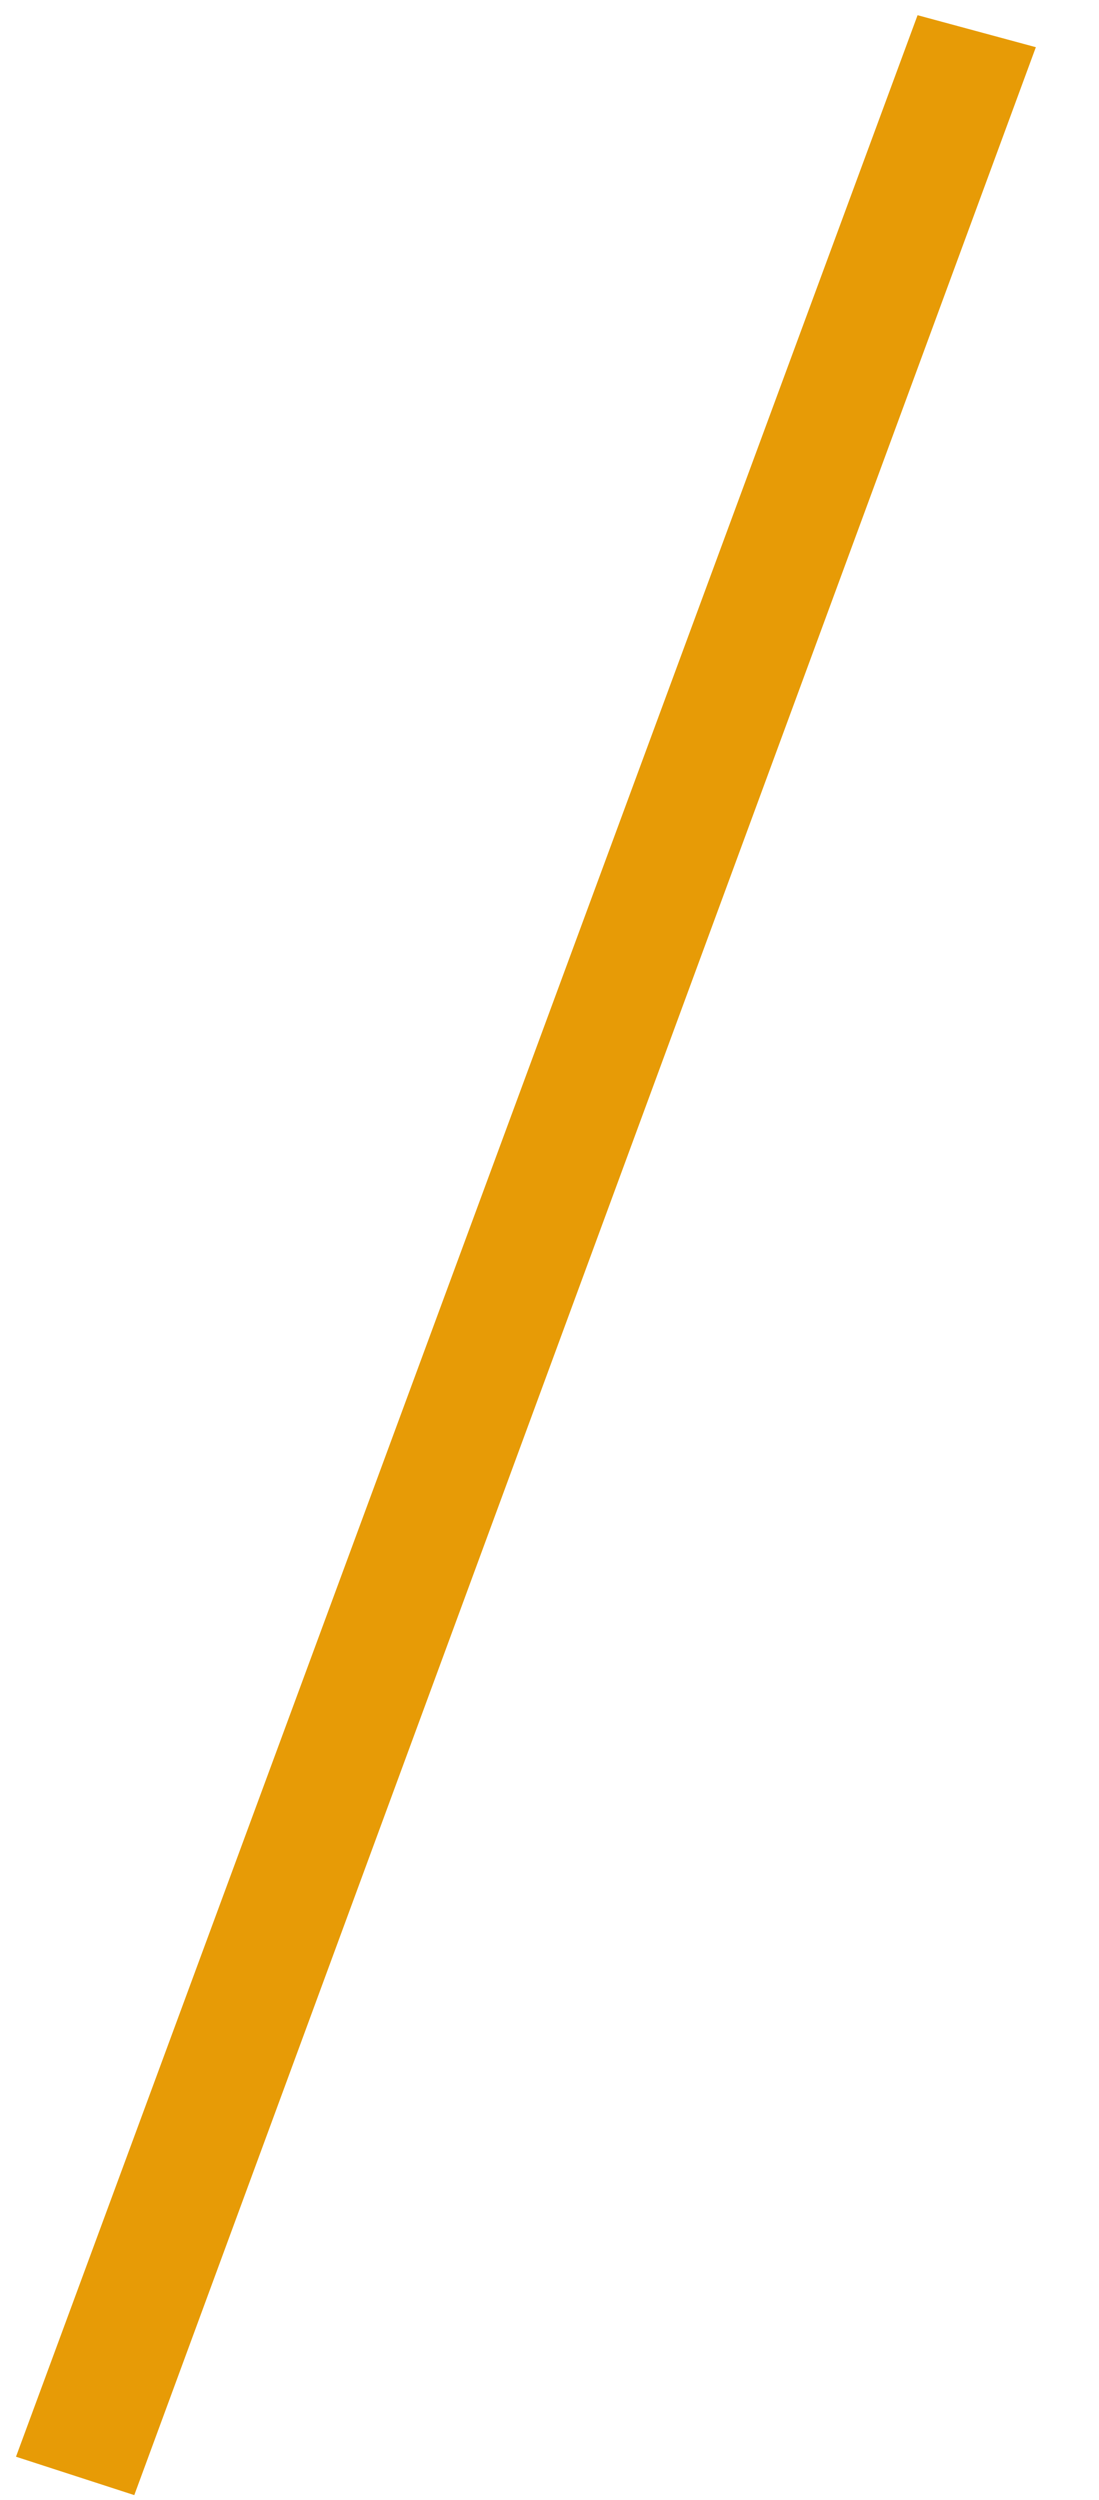 <?xml version="1.0" encoding="UTF-8"?> <svg xmlns="http://www.w3.org/2000/svg" width="11" height="25" viewBox="0 0 11 25" fill="none"><path d="M1.344 24.952L0.16 24.568L9.184 0.152L10.368 0.472L1.344 24.952Z" fill="#E79B06"></path></svg> 